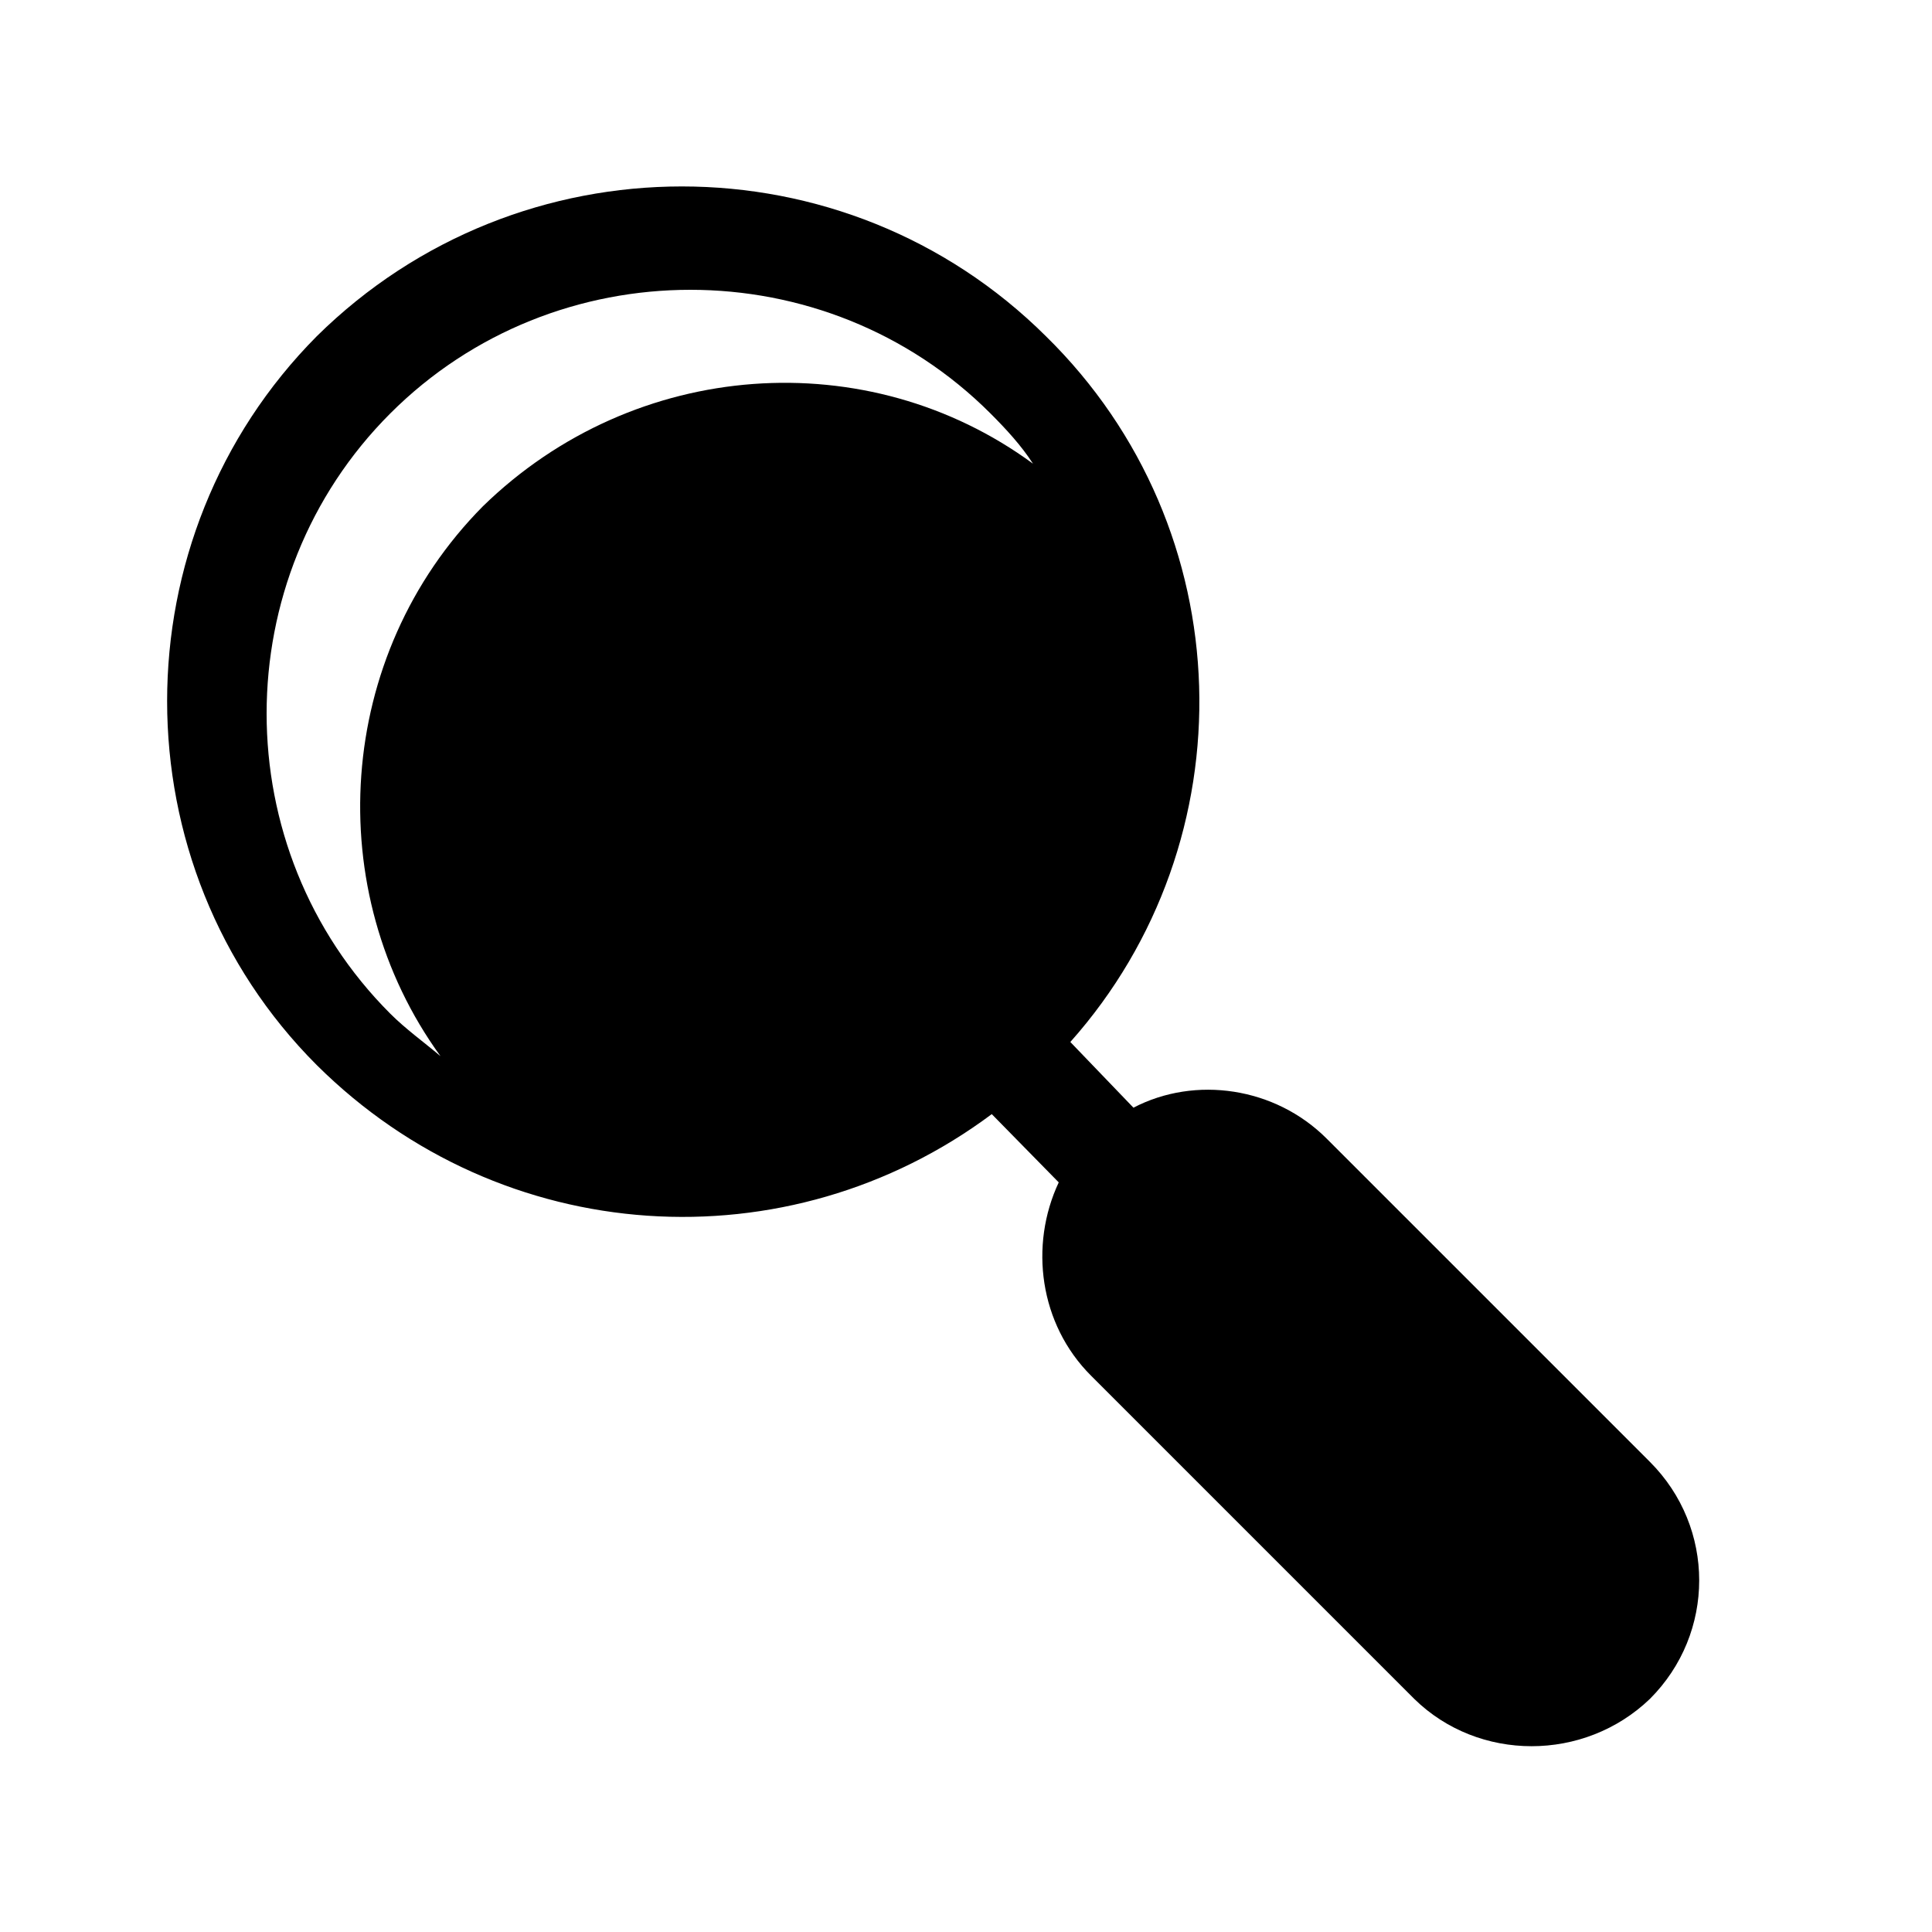 <?xml version="1.0" encoding="utf-8"?>
<!-- Generator: Adobe Illustrator 27.4.1, SVG Export Plug-In . SVG Version: 6.00 Build 0)  -->
<svg version="1.1" id="Layer_1" xmlns="http://www.w3.org/2000/svg" xmlns:xlink="http://www.w3.org/1999/xlink" x="0px" y="0px"
	 viewBox="0 0 150 150" style="enable-background:new 0 0 150 150;" xml:space="preserve">
<path d="M83.1,80.9L88,86c4.8-2.5,11-1.6,15,2.4l25.1,25.1c5.1,5.1,5.1,13.3,0,18.4l0,0c-5.1,4.9-13.3,4.9-18.3,0l-25.1-25.1
	c-4-4-4.8-10.1-2.5-15l-5.2-5.3C61.2,98.3,39,97,24.6,82.7c-15.5-15.5-15.5-41,0-56.6c15.7-15.5,41-15.5,56.6,0
	C96.5,41.1,97,65.3,83.1,80.9L83.1,80.9z M34.2,82c-9.3-12.8-8.2-31.1,3.3-42.7C49.3,27.8,67.4,26.6,80.2,36
	c-0.9-1.4-2.1-2.7-3.3-3.9c-12.8-12.8-33.8-12.8-46.6,0c-12.8,12.8-12.8,33.8,0,46.6C31.5,79.9,32.9,80.9,34.2,82L34.2,82z"/>
</svg>
